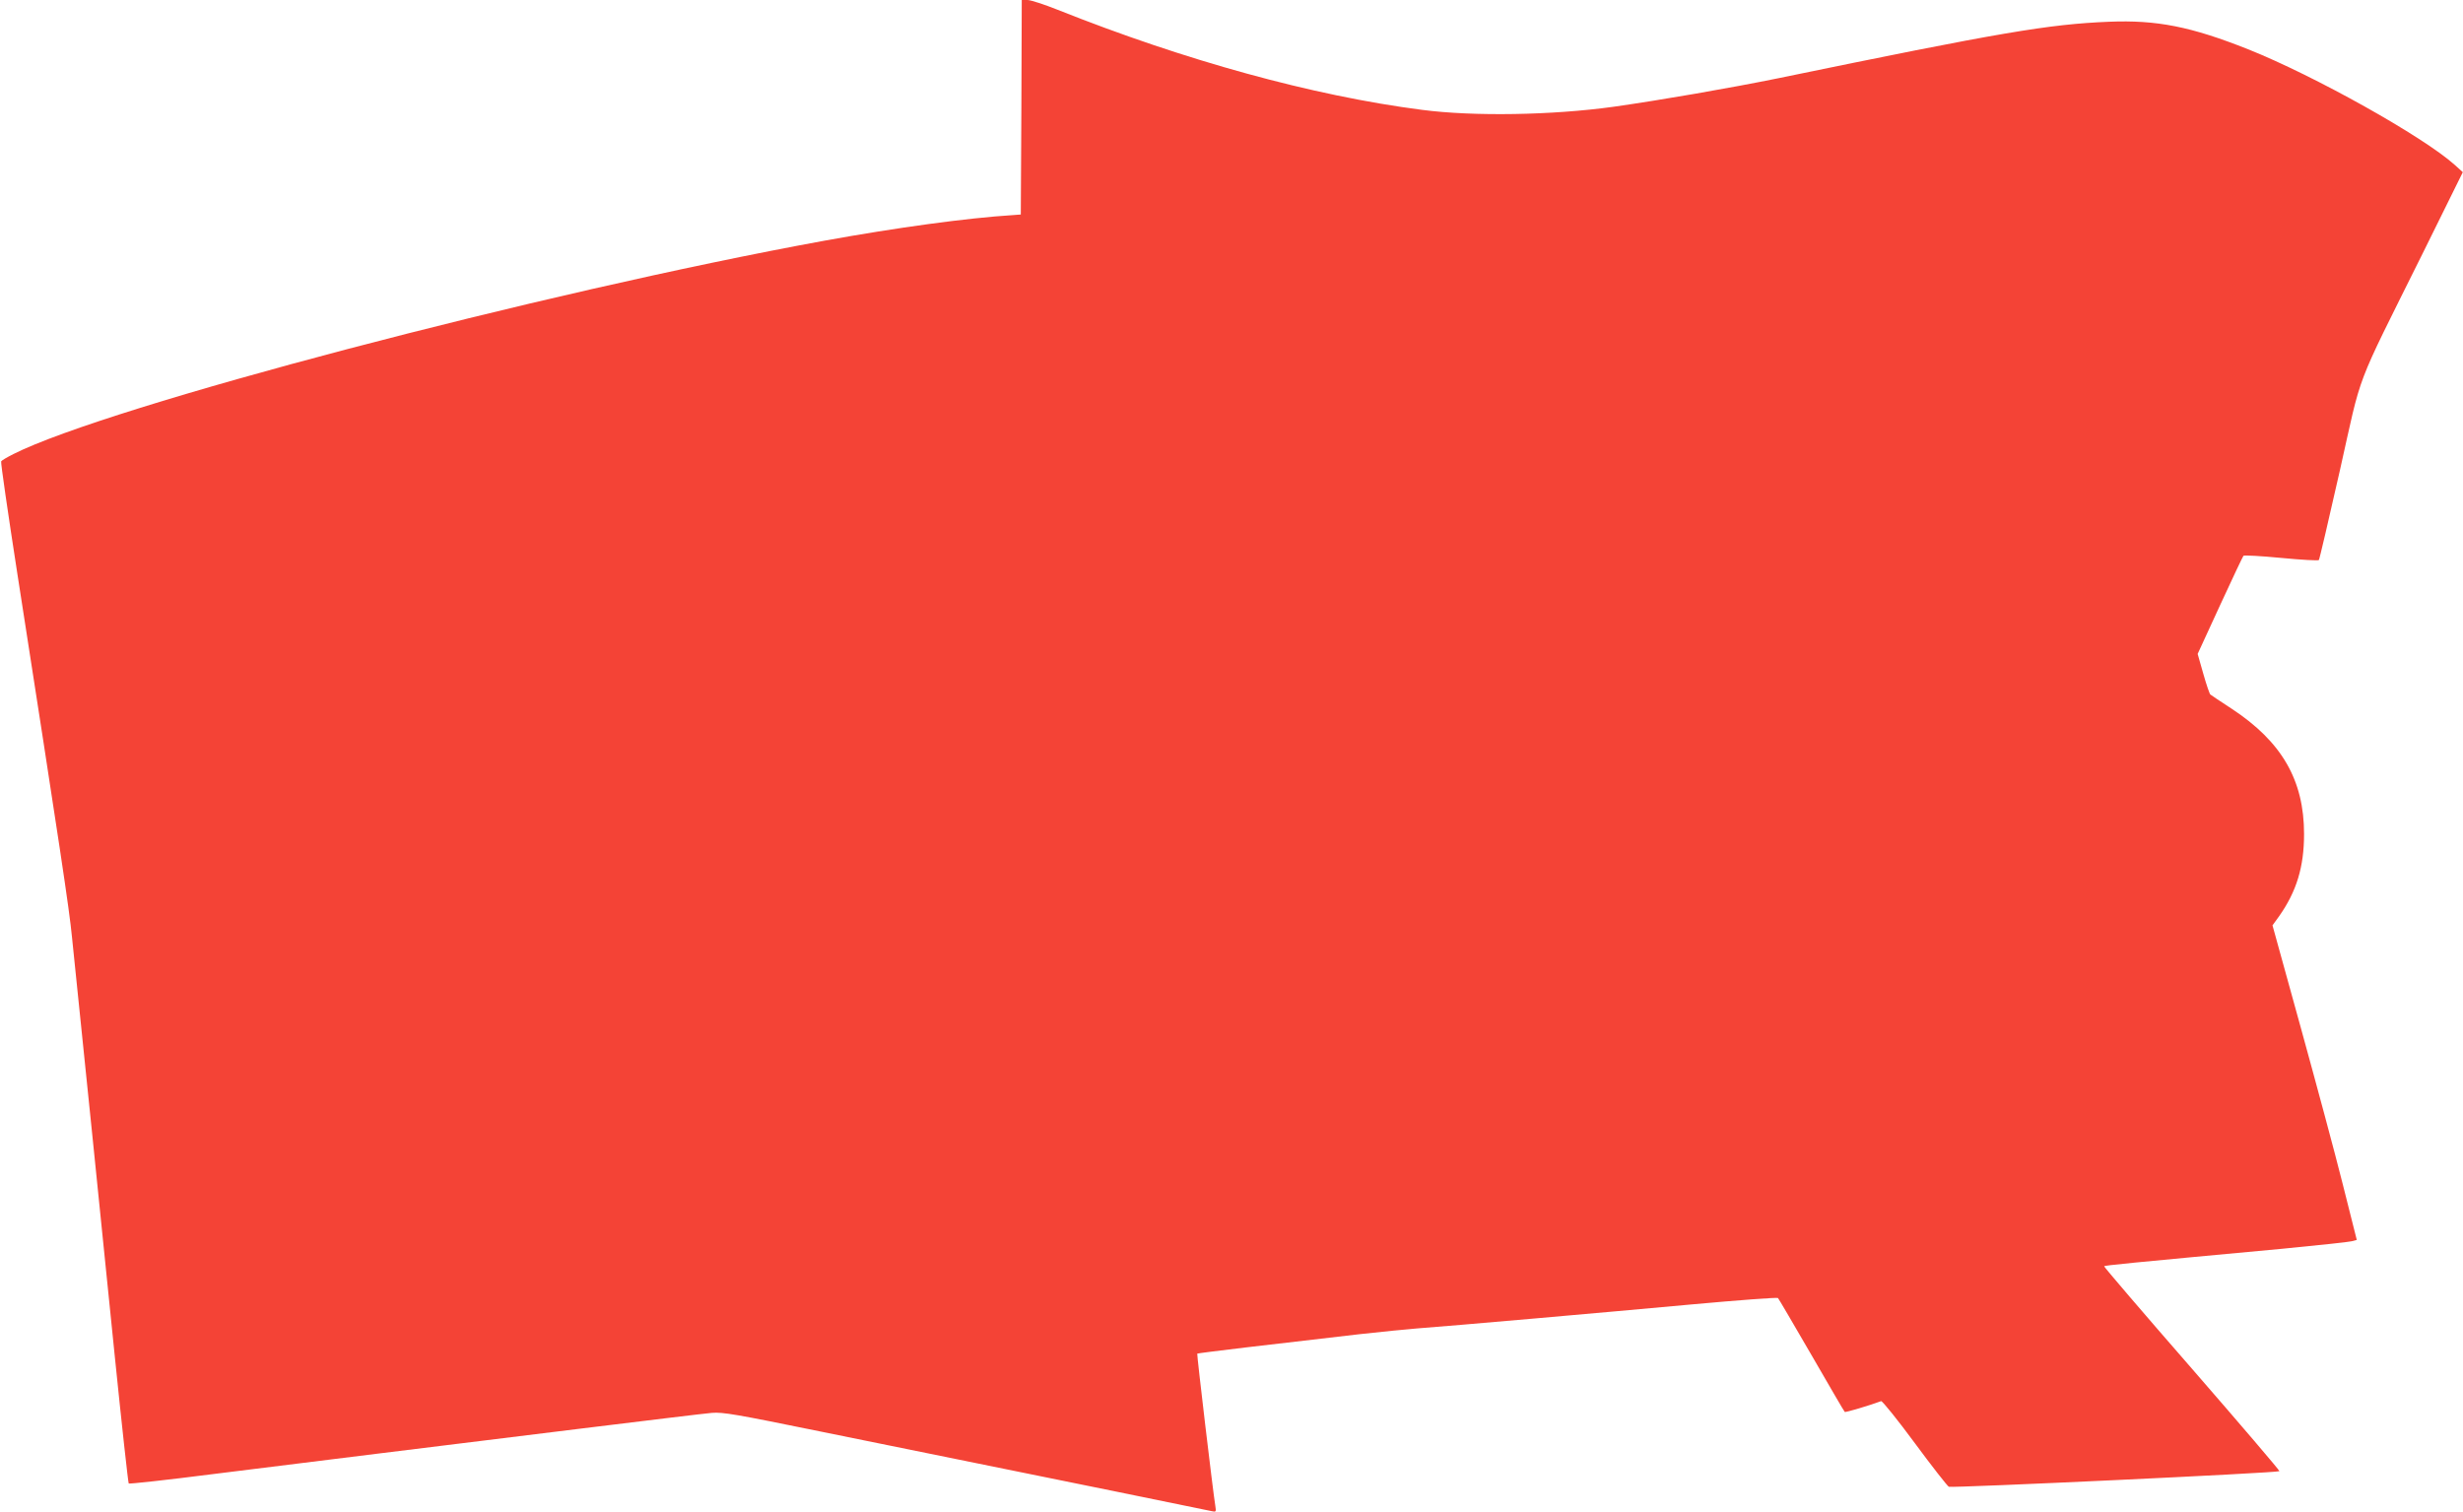 <?xml version="1.0" standalone="no"?>
<!DOCTYPE svg PUBLIC "-//W3C//DTD SVG 20010904//EN"
 "http://www.w3.org/TR/2001/REC-SVG-20010904/DTD/svg10.dtd">
<svg version="1.0" xmlns="http://www.w3.org/2000/svg"
 width="1280pt" height="786pt" viewBox="0 0 1280 786"
 preserveAspectRatio="xMidYMid meet">
<g transform="translate(0,786) scale(0.1,-0.1)"
fill="#f44336" stroke="none">
<path d="M5308 7303 l-3 -558 -40 -3 c-240 -15 -605 -65 -980 -133 -1472 -269
-3723 -861 -4215 -1109 -32 -16 -61 -33 -64 -38 -3 -5 35 -267 84 -583 223
-1434 270 -1744 284 -1889 49 -472 164 -1600 222 -2175 37 -363 70 -663 73
-666 3 -3 197 18 431 48 234 29 625 78 870 108 245 30 719 89 1054 130 335 41
638 78 675 81 58 5 129 -8 561 -96 511 -104 741 -151 1545 -314 259 -53 480
-98 493 -101 21 -5 23 -3 18 27 -12 72 -97 790 -94 792 3 3 388 49 843 101
116 13 251 26 300 30 165 12 985 84 1429 125 242 22 442 37 446 33 4 -4 82
-138 175 -298 92 -159 169 -292 172 -294 3 -4 133 35 189 56 6 2 85 -96 175
-218 90 -122 170 -224 177 -227 19 -7 1710 72 1718 81 3 2 -202 242 -455 533
-253 290 -458 530 -456 532 4 5 117 16 925 91 184 18 347 35 361 39 l27 7 -73
290 c-40 160 -139 527 -219 817 l-146 528 34 47 c91 129 130 257 130 428 0
280 -116 480 -376 651 -57 37 -106 70 -111 74 -4 3 -21 52 -37 109 l-29 102
116 252 c64 139 119 255 122 258 3 4 92 -1 196 -11 105 -10 193 -15 196 -11 3
3 52 213 109 465 119 530 70 403 429 1126 l210 425 -42 38 c-164 147 -728 463
-1074 601 -297 118 -475 153 -722 143 -316 -13 -563 -55 -1716 -293 -261 -53
-607 -113 -860 -149 -318 -44 -726 -51 -995 -16 -567 73 -1233 257 -1893 520
-70 28 -141 51 -157 51 l-30 0 -2 -557z"/>
</g>
</svg>
